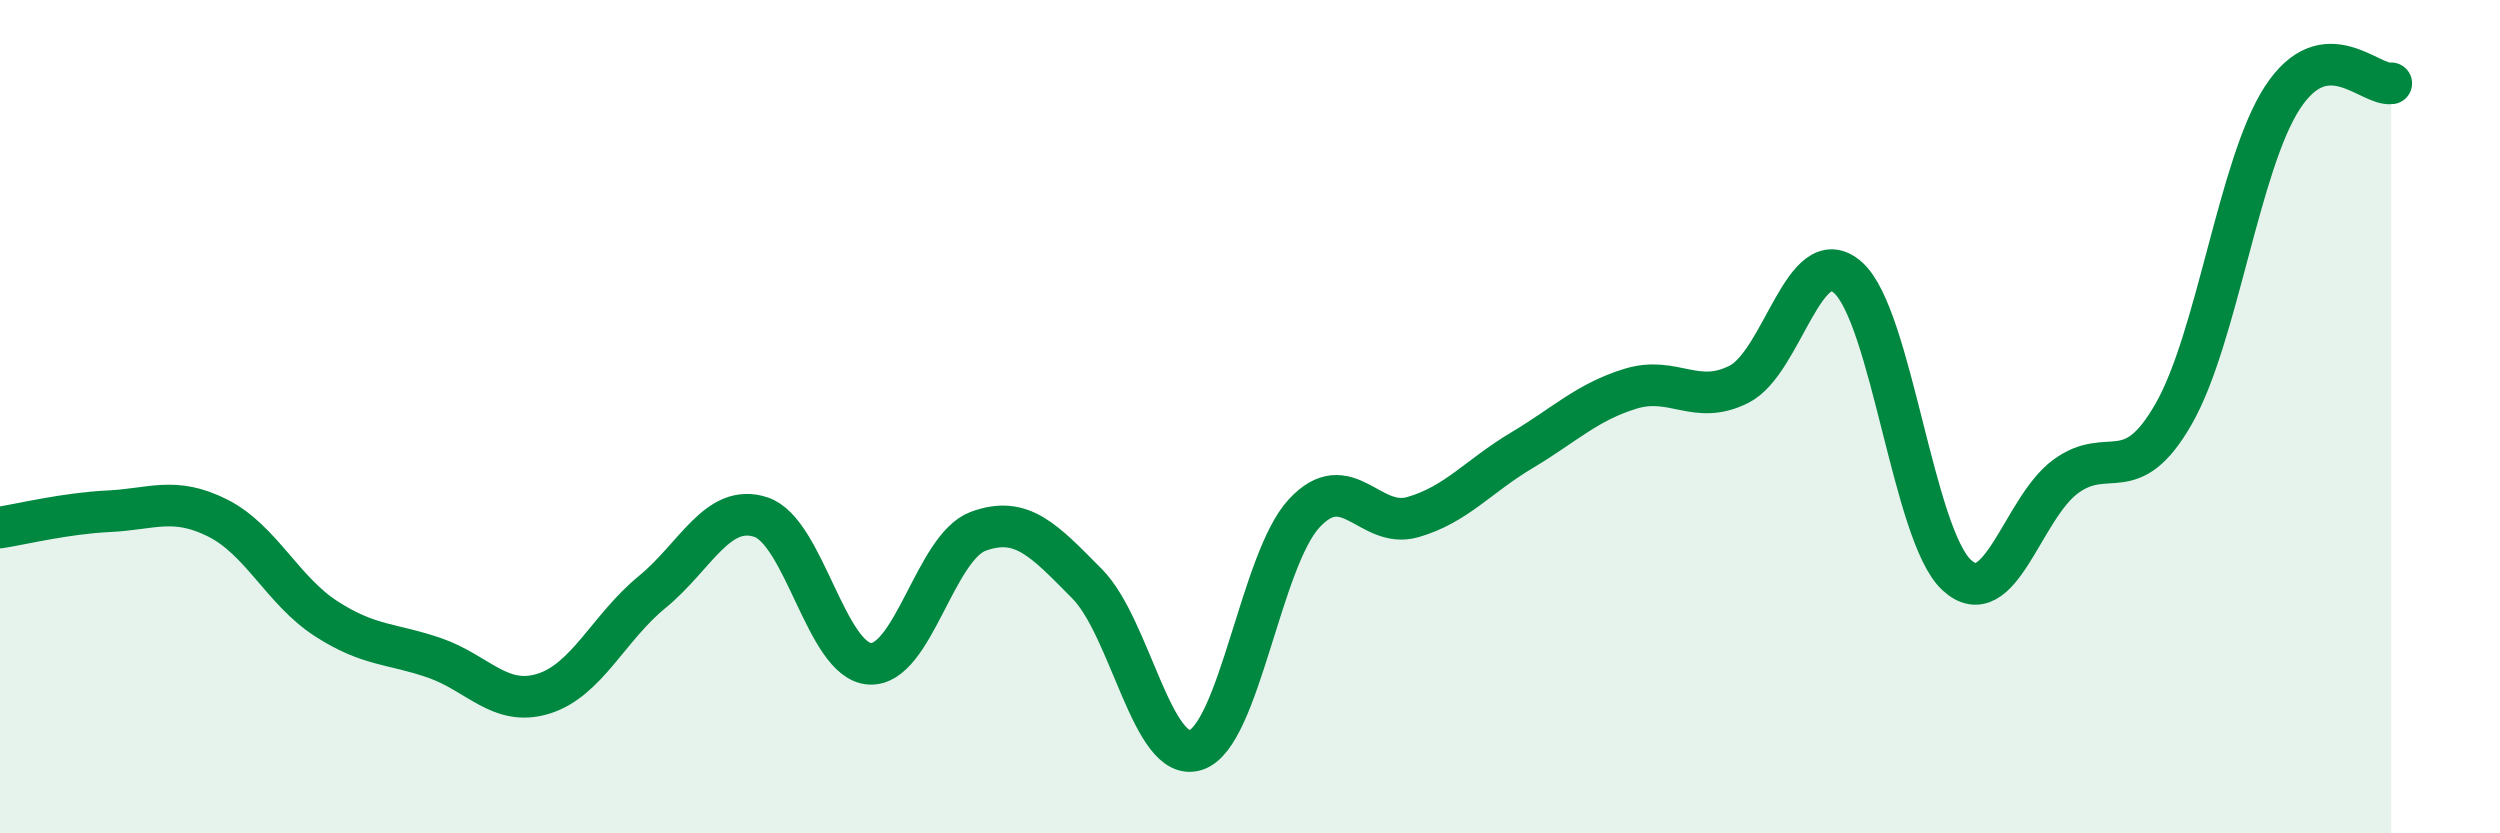 
    <svg width="60" height="20" viewBox="0 0 60 20" xmlns="http://www.w3.org/2000/svg">
      <path
        d="M 0,12.66 C 0.52,12.58 1.57,12.32 2.61,12.27 C 3.65,12.22 4.18,11.91 5.22,12.43 C 6.26,12.95 6.79,14.18 7.83,14.85 C 8.87,15.52 9.39,15.43 10.43,15.79 C 11.47,16.15 12,16.97 13.04,16.65 C 14.08,16.33 14.61,15.06 15.65,14.21 C 16.69,13.36 17.22,12.07 18.26,12.41 C 19.3,12.75 19.83,15.86 20.87,15.93 C 21.91,16 22.44,13.13 23.48,12.75 C 24.52,12.37 25.05,12.96 26.09,14.01 C 27.13,15.06 27.66,18.34 28.7,18 C 29.74,17.66 30.26,13.44 31.3,12.32 C 32.34,11.2 32.87,12.71 33.91,12.41 C 34.95,12.11 35.48,11.43 36.52,10.81 C 37.56,10.19 38.09,9.65 39.13,9.33 C 40.17,9.01 40.7,9.75 41.74,9.22 C 42.78,8.69 43.31,5.74 44.35,6.66 C 45.39,7.58 45.92,12.84 46.96,13.8 C 48,14.76 48.53,12.21 49.57,11.44 C 50.61,10.67 51.13,11.75 52.17,9.93 C 53.21,8.11 53.74,3.93 54.78,2.34 C 55.82,0.75 56.87,2.07 57.39,2L57.39 20L0 20Z"
        fill="#008740"
        opacity="0.1"
        stroke-linecap="round"
        stroke-linejoin="round"
      />
      <path
        d="M 0,12.66 C 0.52,12.58 1.57,12.32 2.61,12.27 C 3.65,12.22 4.18,11.91 5.22,12.43 C 6.26,12.95 6.79,14.18 7.83,14.85 C 8.87,15.52 9.39,15.43 10.43,15.79 C 11.47,16.15 12,16.97 13.04,16.65 C 14.08,16.33 14.61,15.06 15.65,14.21 C 16.69,13.36 17.22,12.07 18.26,12.41 C 19.3,12.75 19.83,15.86 20.87,15.93 C 21.91,16 22.44,13.13 23.48,12.75 C 24.52,12.37 25.05,12.96 26.09,14.01 C 27.13,15.06 27.66,18.34 28.7,18 C 29.74,17.66 30.26,13.44 31.3,12.32 C 32.34,11.2 32.87,12.71 33.91,12.41 C 34.95,12.11 35.48,11.43 36.52,10.81 C 37.56,10.19 38.09,9.65 39.13,9.33 C 40.17,9.01 40.7,9.75 41.74,9.22 C 42.78,8.69 43.31,5.74 44.35,6.66 C 45.39,7.58 45.92,12.84 46.96,13.8 C 48,14.76 48.53,12.21 49.57,11.44 C 50.61,10.67 51.13,11.75 52.17,9.93 C 53.21,8.11 53.74,3.93 54.78,2.34 C 55.82,0.75 56.87,2.07 57.39,2"
        stroke="#008740"
        stroke-width="1"
        fill="none"
        stroke-linecap="round"
        stroke-linejoin="round"
      />
    </svg>
  